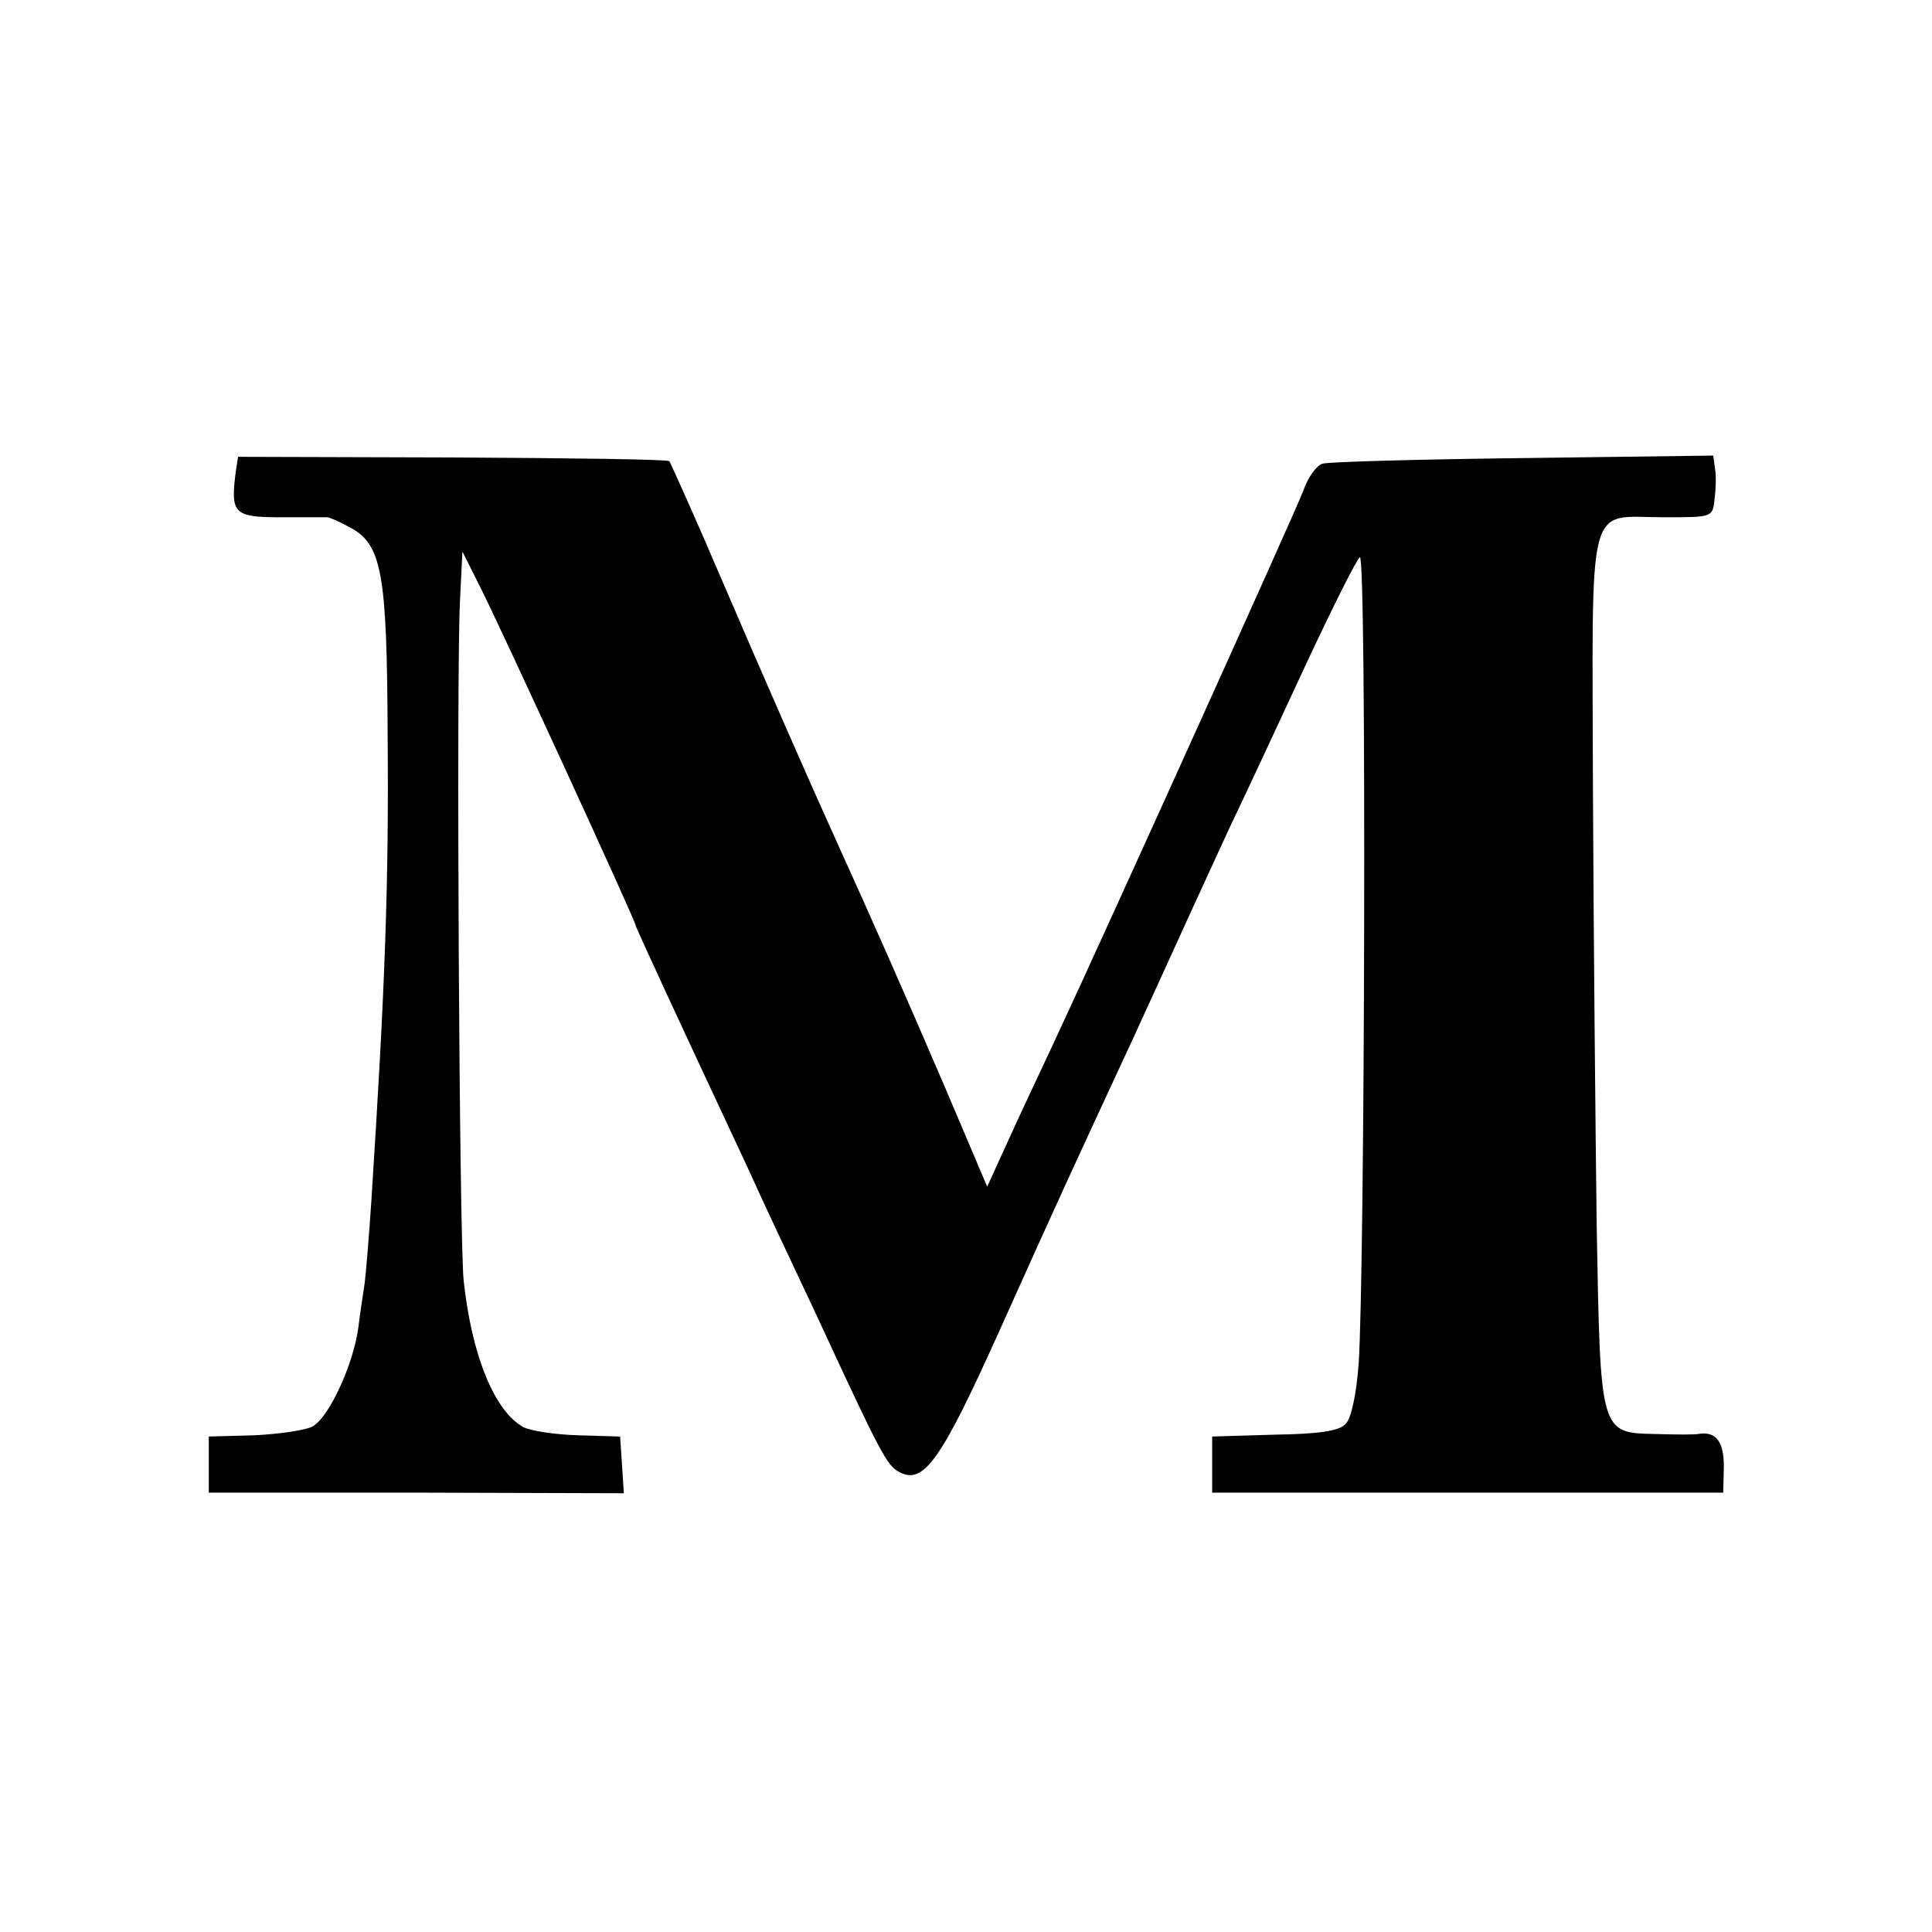 <?xml version="1.0" standalone="no"?>
<!DOCTYPE svg PUBLIC "-//W3C//DTD SVG 20010904//EN"
 "http://www.w3.org/TR/2001/REC-SVG-20010904/DTD/svg10.dtd">
<svg version="1.0" xmlns="http://www.w3.org/2000/svg"
 width="310pt" height="310pt" viewBox="0 0 310 310"
 preserveAspectRatio="xMidYMid meet">
<g transform="translate(0,310) scale(0.1,-0.1)"
fill="#000000" stroke="none">
<path d="M378 2341 c-8 -65 -3 -71 73 -71 38 0 71 0 74 0 3 0 18 -6 34 -15 54
-27 62 -72 63 -336 2 -235 -4 -402 -26 -744 -4 -60 -9 -121 -11 -135 -2 -14
-7 -45 -10 -70 -8 -60 -48 -146 -74 -159 -11 -6 -53 -12 -93 -14 l-73 -2 0
-45 0 -45 333 0 333 -1 -3 46 -3 45 -67 2 c-37 1 -76 7 -88 13 -46 25 -83 114
-96 235 -7 65 -12 959 -6 1090 l4 80 29 -58 c31 -61 249 -535 249 -542 0 -3
68 -150 178 -385 21 -47 72 -155 112 -240 105 -227 113 -241 133 -252 39 -21
67 19 159 223 97 216 116 257 219 479 39 85 79 173 89 195 10 22 38 83 62 135
25 52 80 170 123 263 43 92 82 170 87 173 11 7 8 -1150 -2 -1295 -4 -51 -12
-87 -21 -96 -10 -11 -43 -16 -114 -17 l-100 -3 0 -45 0 -45 410 0 410 0 1 42
c0 41 -13 57 -42 52 -5 -1 -35 -1 -66 0 -91 2 -90 -2 -96 334 -2 155 -5 468
-6 695 -1 482 -12 442 115 442 76 0 77 0 80 28 2 15 3 37 1 49 l-3 22 -304 -4
c-168 -2 -313 -6 -323 -9 -10 -3 -24 -23 -31 -44 -13 -34 -306 -683 -401 -887
-23 -49 -57 -121 -74 -159 l-32 -70 -68 160 c-60 140 -116 267 -176 399 -43
95 -108 243 -182 415 -43 101 -82 187 -84 190 -3 3 -160 5 -349 6 l-343 1 -4
-26z"/>
</g>
</svg>
